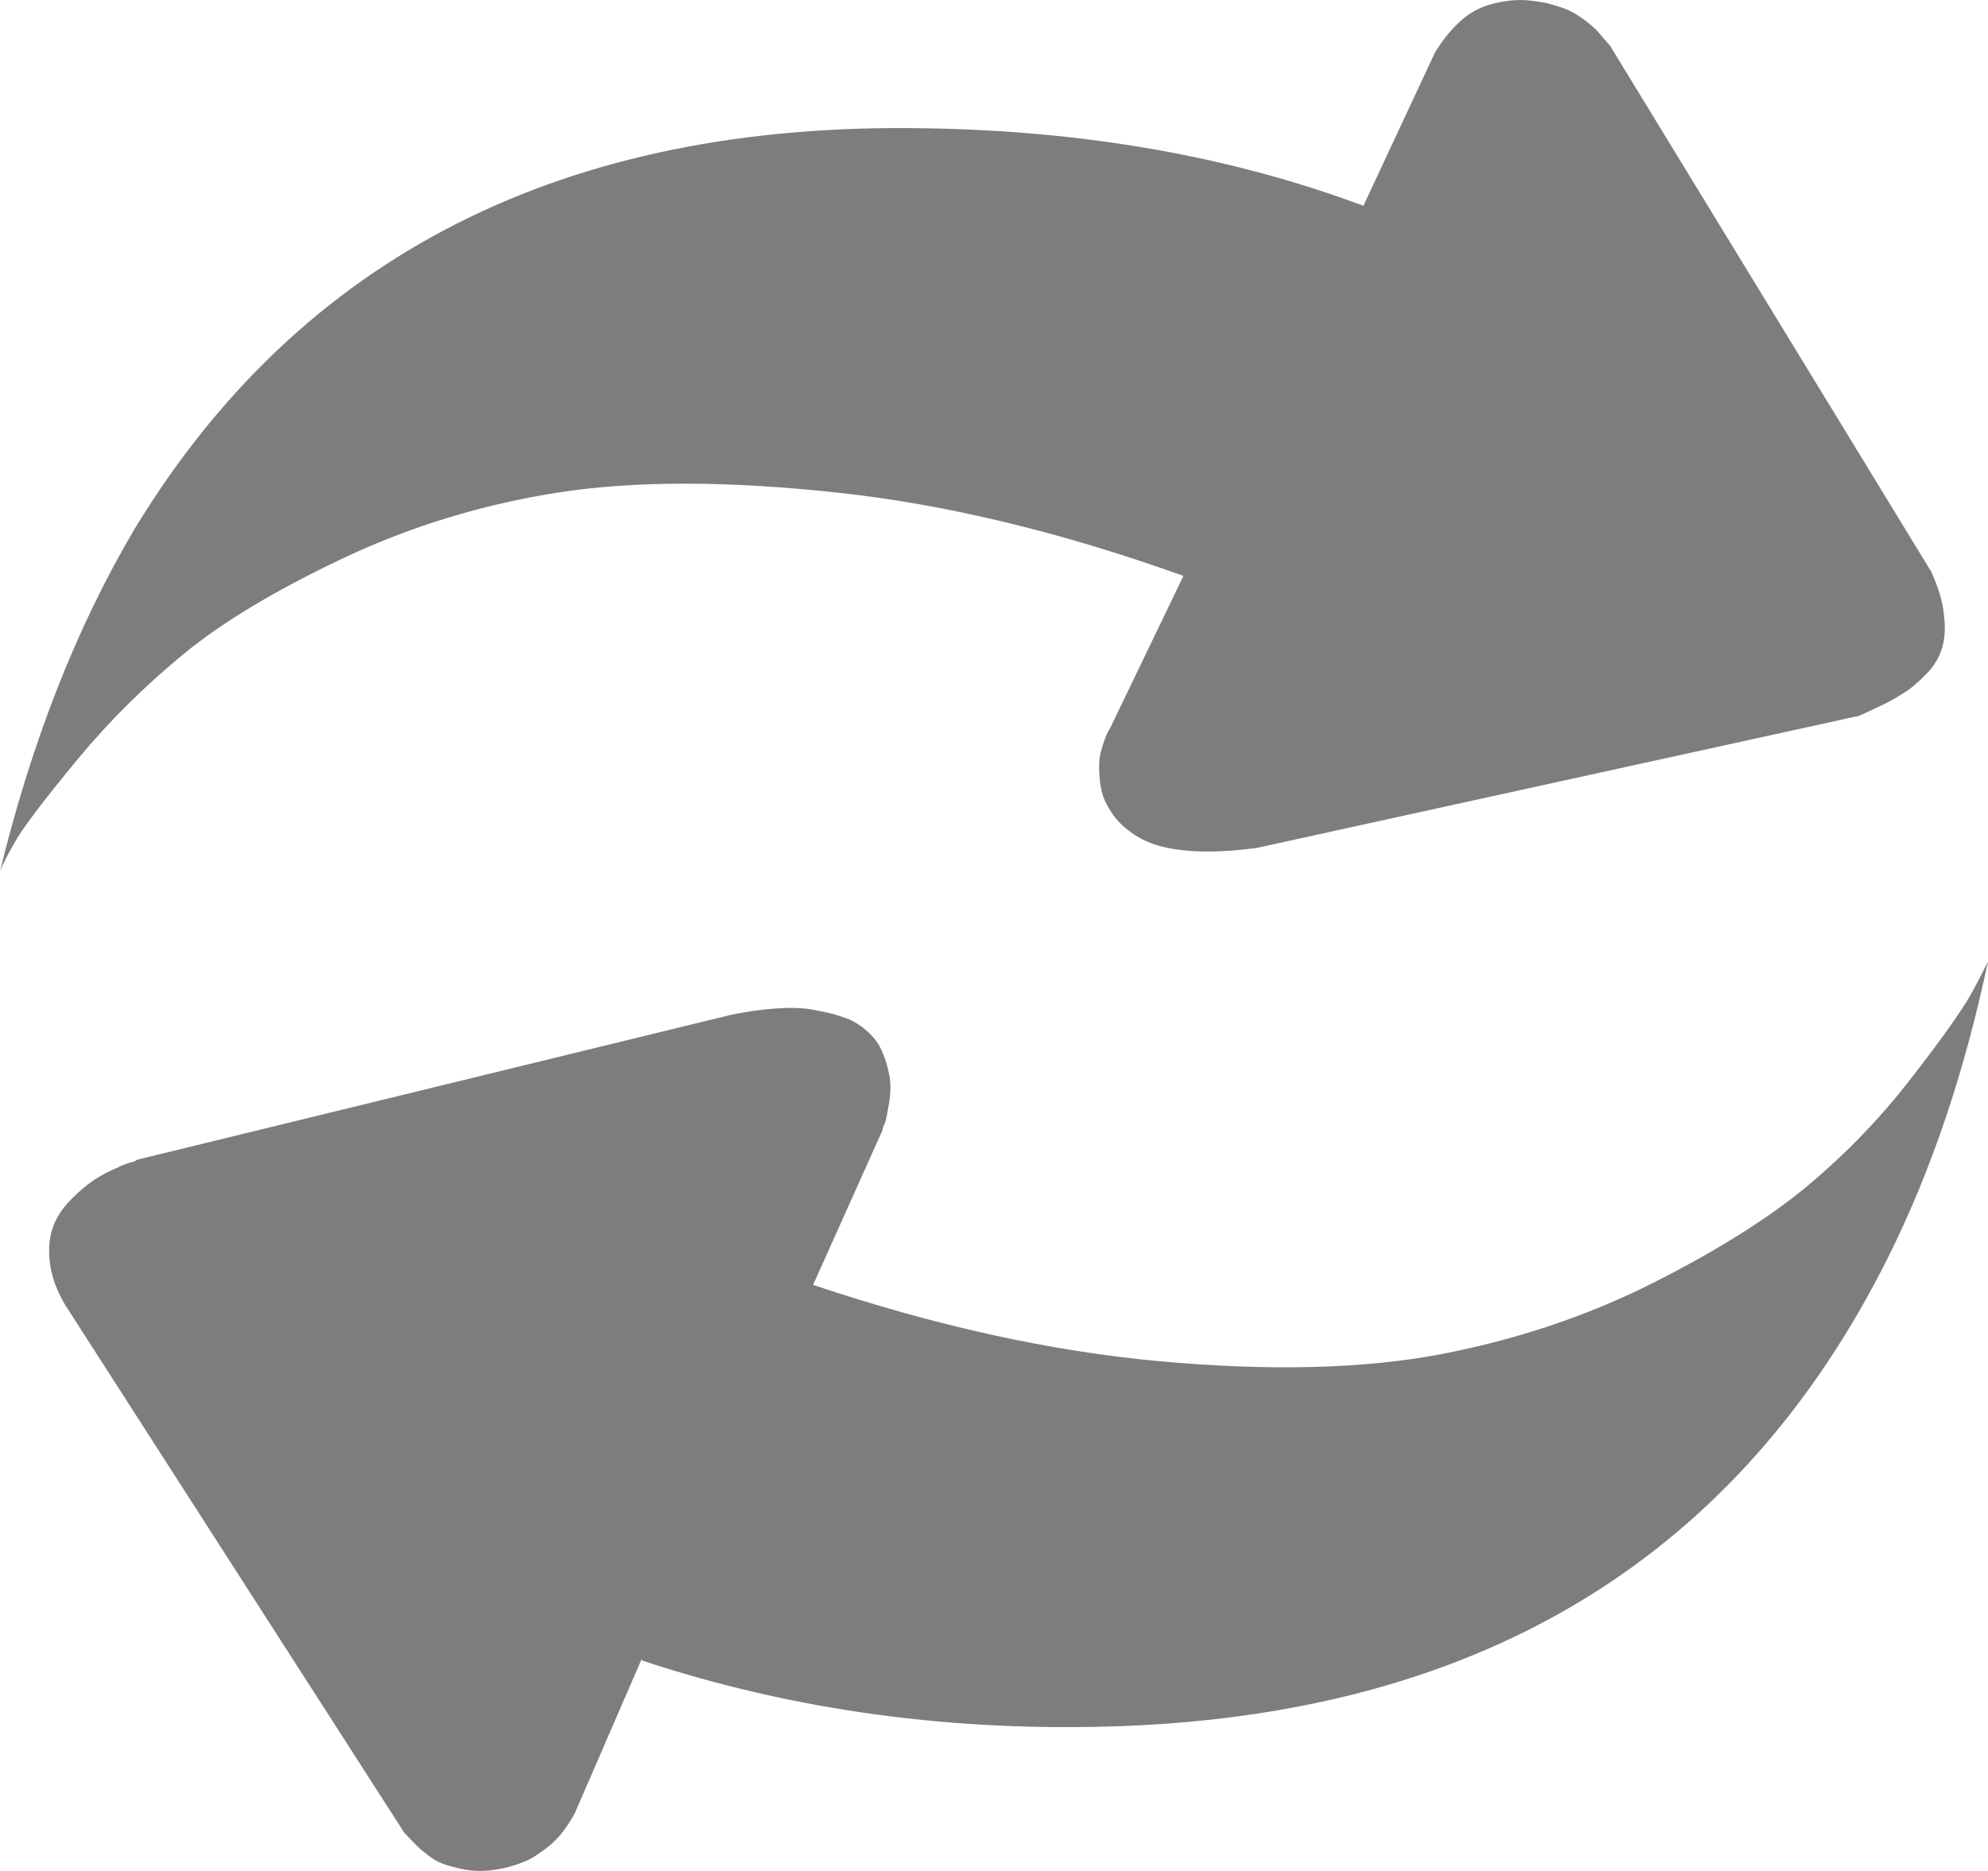 <svg viewBox="0 0 17 16" xmlns="http://www.w3.org/2000/svg" xmlns:xlink="http://www.w3.org/1999/xlink" width="17" height="16" fill="none" customFrame="#000000">
	<path id="矢量 1" d="M17 8.221C16.802 9.16 16.519 10.004 16.146 10.752C14.874 13.3 12.699 14.637 9.623 14.76C8.163 14.817 6.786 14.629 5.489 14.2L5.489 14.183L4.915 15.507C4.799 15.717 4.705 15.786 4.58 15.87C4.481 15.937 4.309 15.983 4.193 15.995C4.075 16.007 3.99 15.999 3.836 15.955C3.713 15.92 3.662 15.864 3.62 15.834C3.578 15.805 3.48 15.695 3.457 15.673L0.557 11.159C0.484 11.035 0.441 10.917 0.427 10.801C0.413 10.687 0.421 10.591 0.447 10.512C0.472 10.433 0.515 10.359 0.577 10.29C0.634 10.228 0.696 10.171 0.763 10.12C0.826 10.073 0.893 10.036 0.967 10.002C1.041 9.967 1.091 9.947 1.114 9.942C1.14 9.937 1.157 9.93 1.171 9.918L6.249 8.679C6.521 8.623 6.78 8.604 6.942 8.633C7.103 8.663 7.138 8.673 7.243 8.71C7.347 8.749 7.466 8.847 7.519 8.943C7.569 9.036 7.589 9.121 7.604 9.19C7.618 9.259 7.618 9.338 7.604 9.427C7.589 9.516 7.578 9.577 7.567 9.604C7.553 9.634 7.547 9.651 7.547 9.664L6.953 10.988C8.005 11.341 8.995 11.558 9.928 11.642C10.861 11.726 11.656 11.706 12.309 11.583C12.962 11.459 13.573 11.255 14.136 10.971C14.698 10.687 15.142 10.406 15.47 10.13C15.798 9.854 16.092 9.548 16.35 9.212C16.61 8.877 16.771 8.647 16.842 8.524C16.91 8.403 16.963 8.299 17 8.221ZM0 7.451C0.271 6.341 0.653 5.367 1.148 4.528C2.57 2.185 4.824 1.04 7.915 1.097C9.286 1.119 10.533 1.339 11.659 1.76L12.269 0.453C12.355 0.311 12.444 0.212 12.54 0.138C12.639 0.064 12.739 0.036 12.823 0.019C12.911 0.002 13.004 -0.006 13.095 0.006C13.188 0.018 13.23 0.024 13.309 0.05C13.379 0.073 13.394 0.076 13.462 0.113C13.53 0.153 13.592 0.199 13.654 0.259L13.768 0.391L16.514 4.888C16.576 5.024 16.613 5.147 16.624 5.263C16.638 5.377 16.63 5.473 16.604 5.552C16.579 5.631 16.533 5.705 16.465 5.771C16.398 5.84 16.333 5.895 16.27 5.932C16.205 5.974 16.137 6.011 16.067 6.043L15.92 6.112C15.894 6.124 15.877 6.129 15.863 6.129L10.748 7.251C10.4 7.298 10.123 7.291 9.914 7.234C9.705 7.177 9.562 7.041 9.503 6.945C9.441 6.849 9.415 6.786 9.403 6.65C9.394 6.532 9.401 6.478 9.416 6.421C9.43 6.364 9.464 6.267 9.49 6.233L10.12 4.925C9.082 4.553 8.096 4.313 7.154 4.212C6.215 4.111 5.421 4.111 4.773 4.212C4.126 4.313 3.512 4.501 2.938 4.772C2.364 5.044 1.909 5.315 1.575 5.589C1.241 5.863 0.939 6.161 0.667 6.489C0.396 6.817 0.223 7.044 0.147 7.168C0.076 7.288 0.025 7.385 4.86857e-07 7.451L0 7.451Z" fill="rgb(125,125,125)" fill-rule="nonzero" />
</svg>
